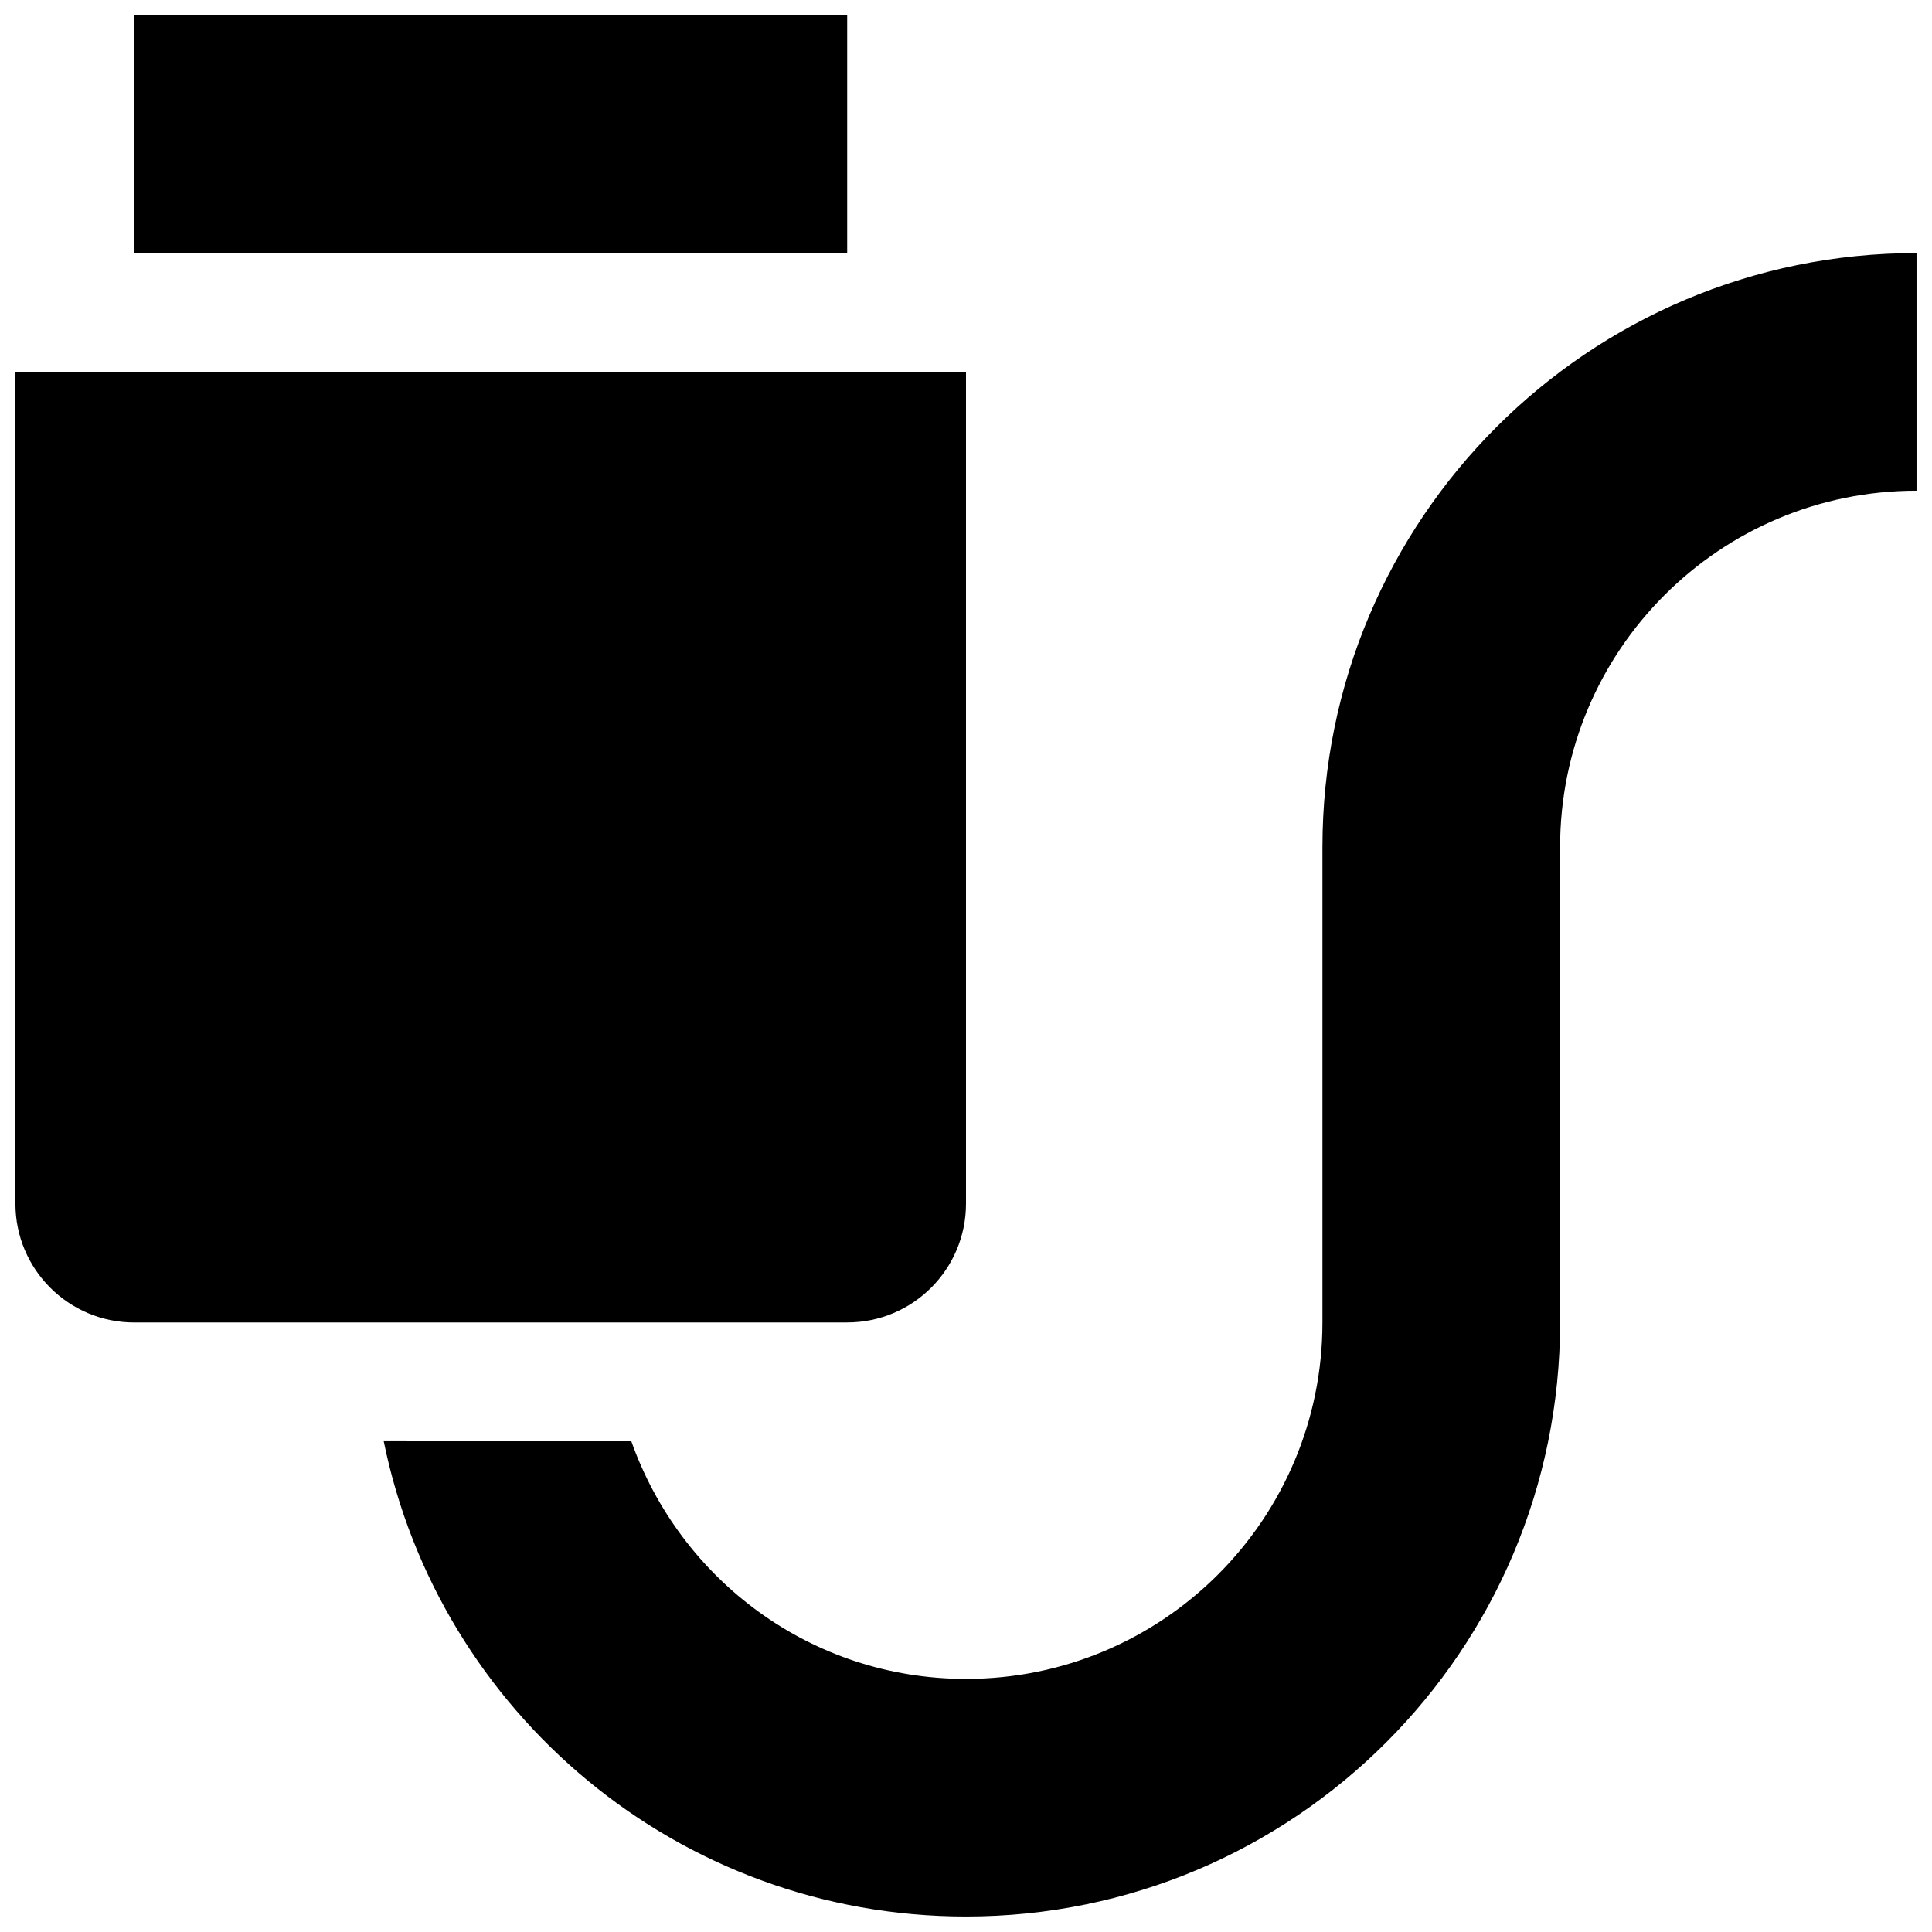 <?xml version="1.0" encoding="UTF-8"?>
<!-- The Best Svg Icon site in the world: iconSvg.co, Visit us! https://iconsvg.co -->
<svg width="800px" height="800px" version="1.1" viewBox="144 144 512 512" xmlns="http://www.w3.org/2000/svg">
 <defs>
  <clipPath id="a">
   <path d="m148.09 148.09h503.81v503.81h-503.81z"/>
  </clipPath>
 </defs>
 <g clip-path="url(#a)">
  <path d="m368.51 211.07h-188.93v-62.977h188.93zm0 283.39c17.398 0 31.488-14.09 31.488-31.488v-220.41h-251.91v220.42c0 17.398 14.09 31.488 31.488 31.488zm125.95-125.95v125.95c0 52.207-42.32 94.465-94.465 94.465-41.078 0-75.715-26.324-88.688-62.977l-65.617-0.004c14.641 71.887 78.105 125.95 154.31 125.95 86.953 0 157.44-70.484 157.44-157.44v-125.95c0-52.145 42.258-94.465 94.465-94.465l-0.004-62.973c-86.953 0-157.44 70.484-157.44 157.44z"/>
 </g>
</svg>